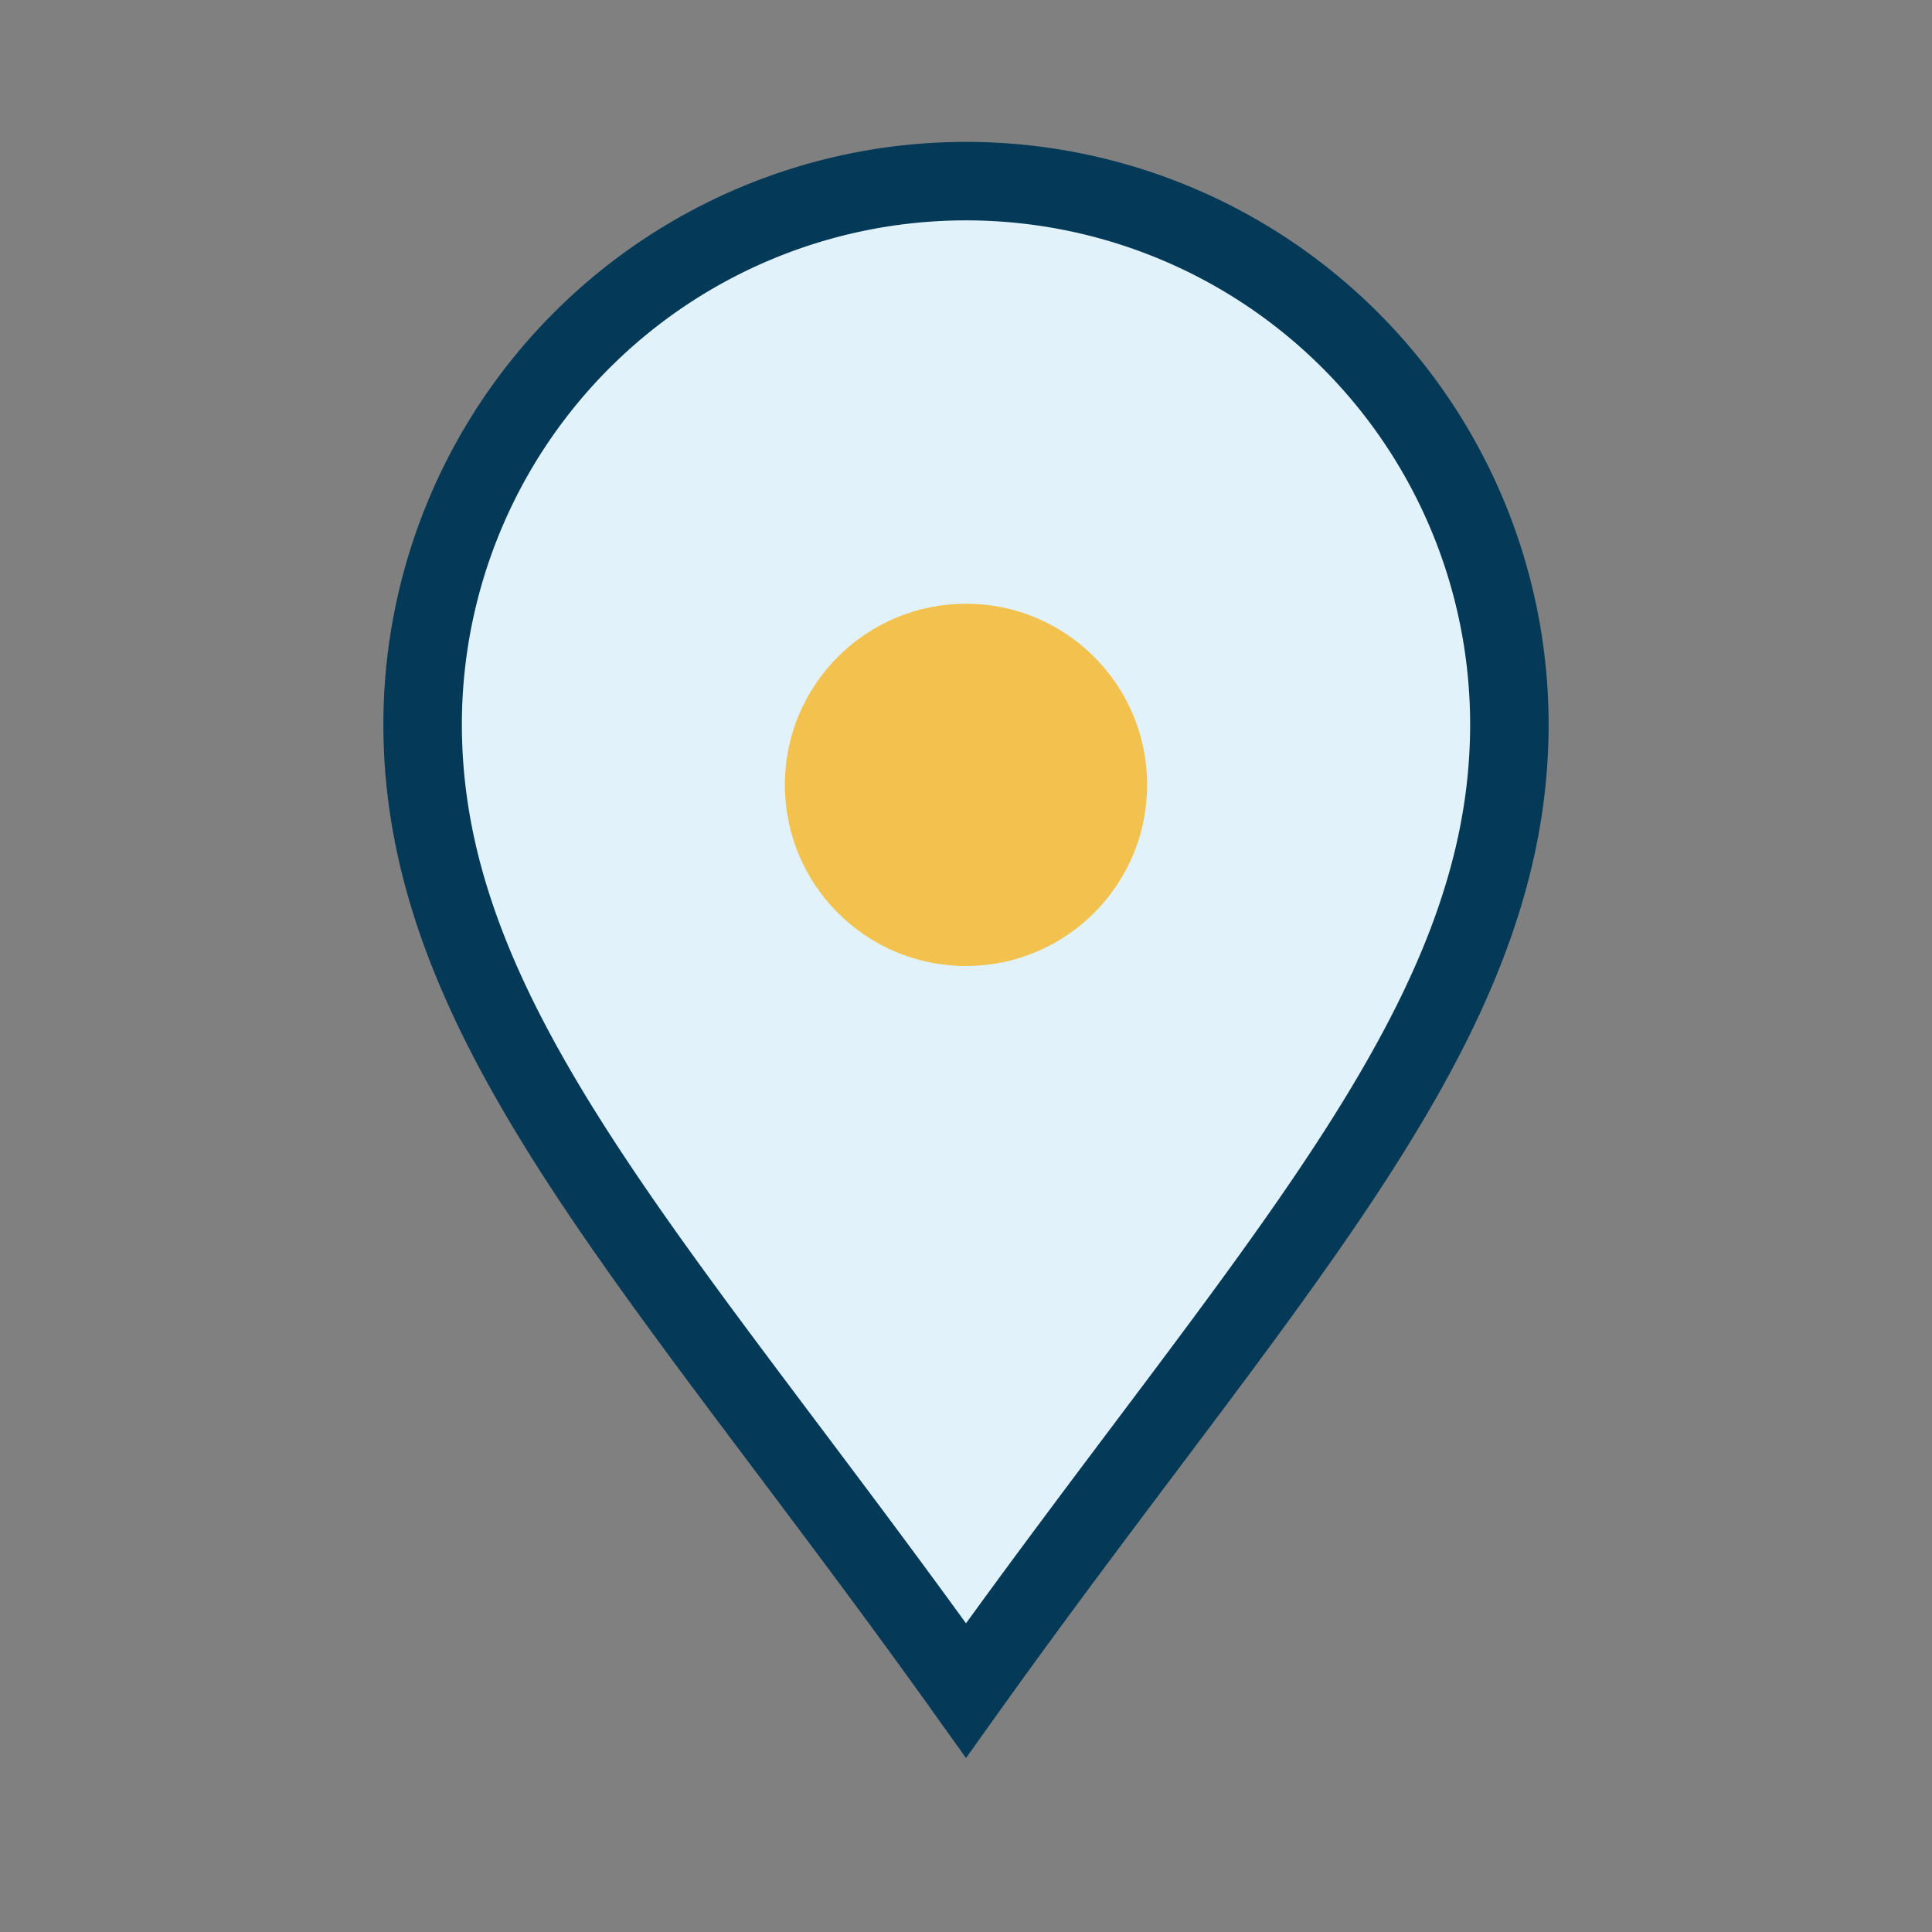 <?xml version="1.0" encoding="UTF-8"?>
<svg xmlns="http://www.w3.org/2000/svg" width="32" height="32" viewBox="0 0 32 32"><rect x="0" y="0" width="32" height="32" fill="#808080" stroke="none"/><path d="M16 28C11 21 7 17 7 12a9 9 0 1 1 18 0c0 5-4 9-9 16z" fill="#E1F2FB" stroke="#043A58" stroke-width="1.3"/><circle cx="16" cy="13" r="3" fill="#F2C14E"/></svg>